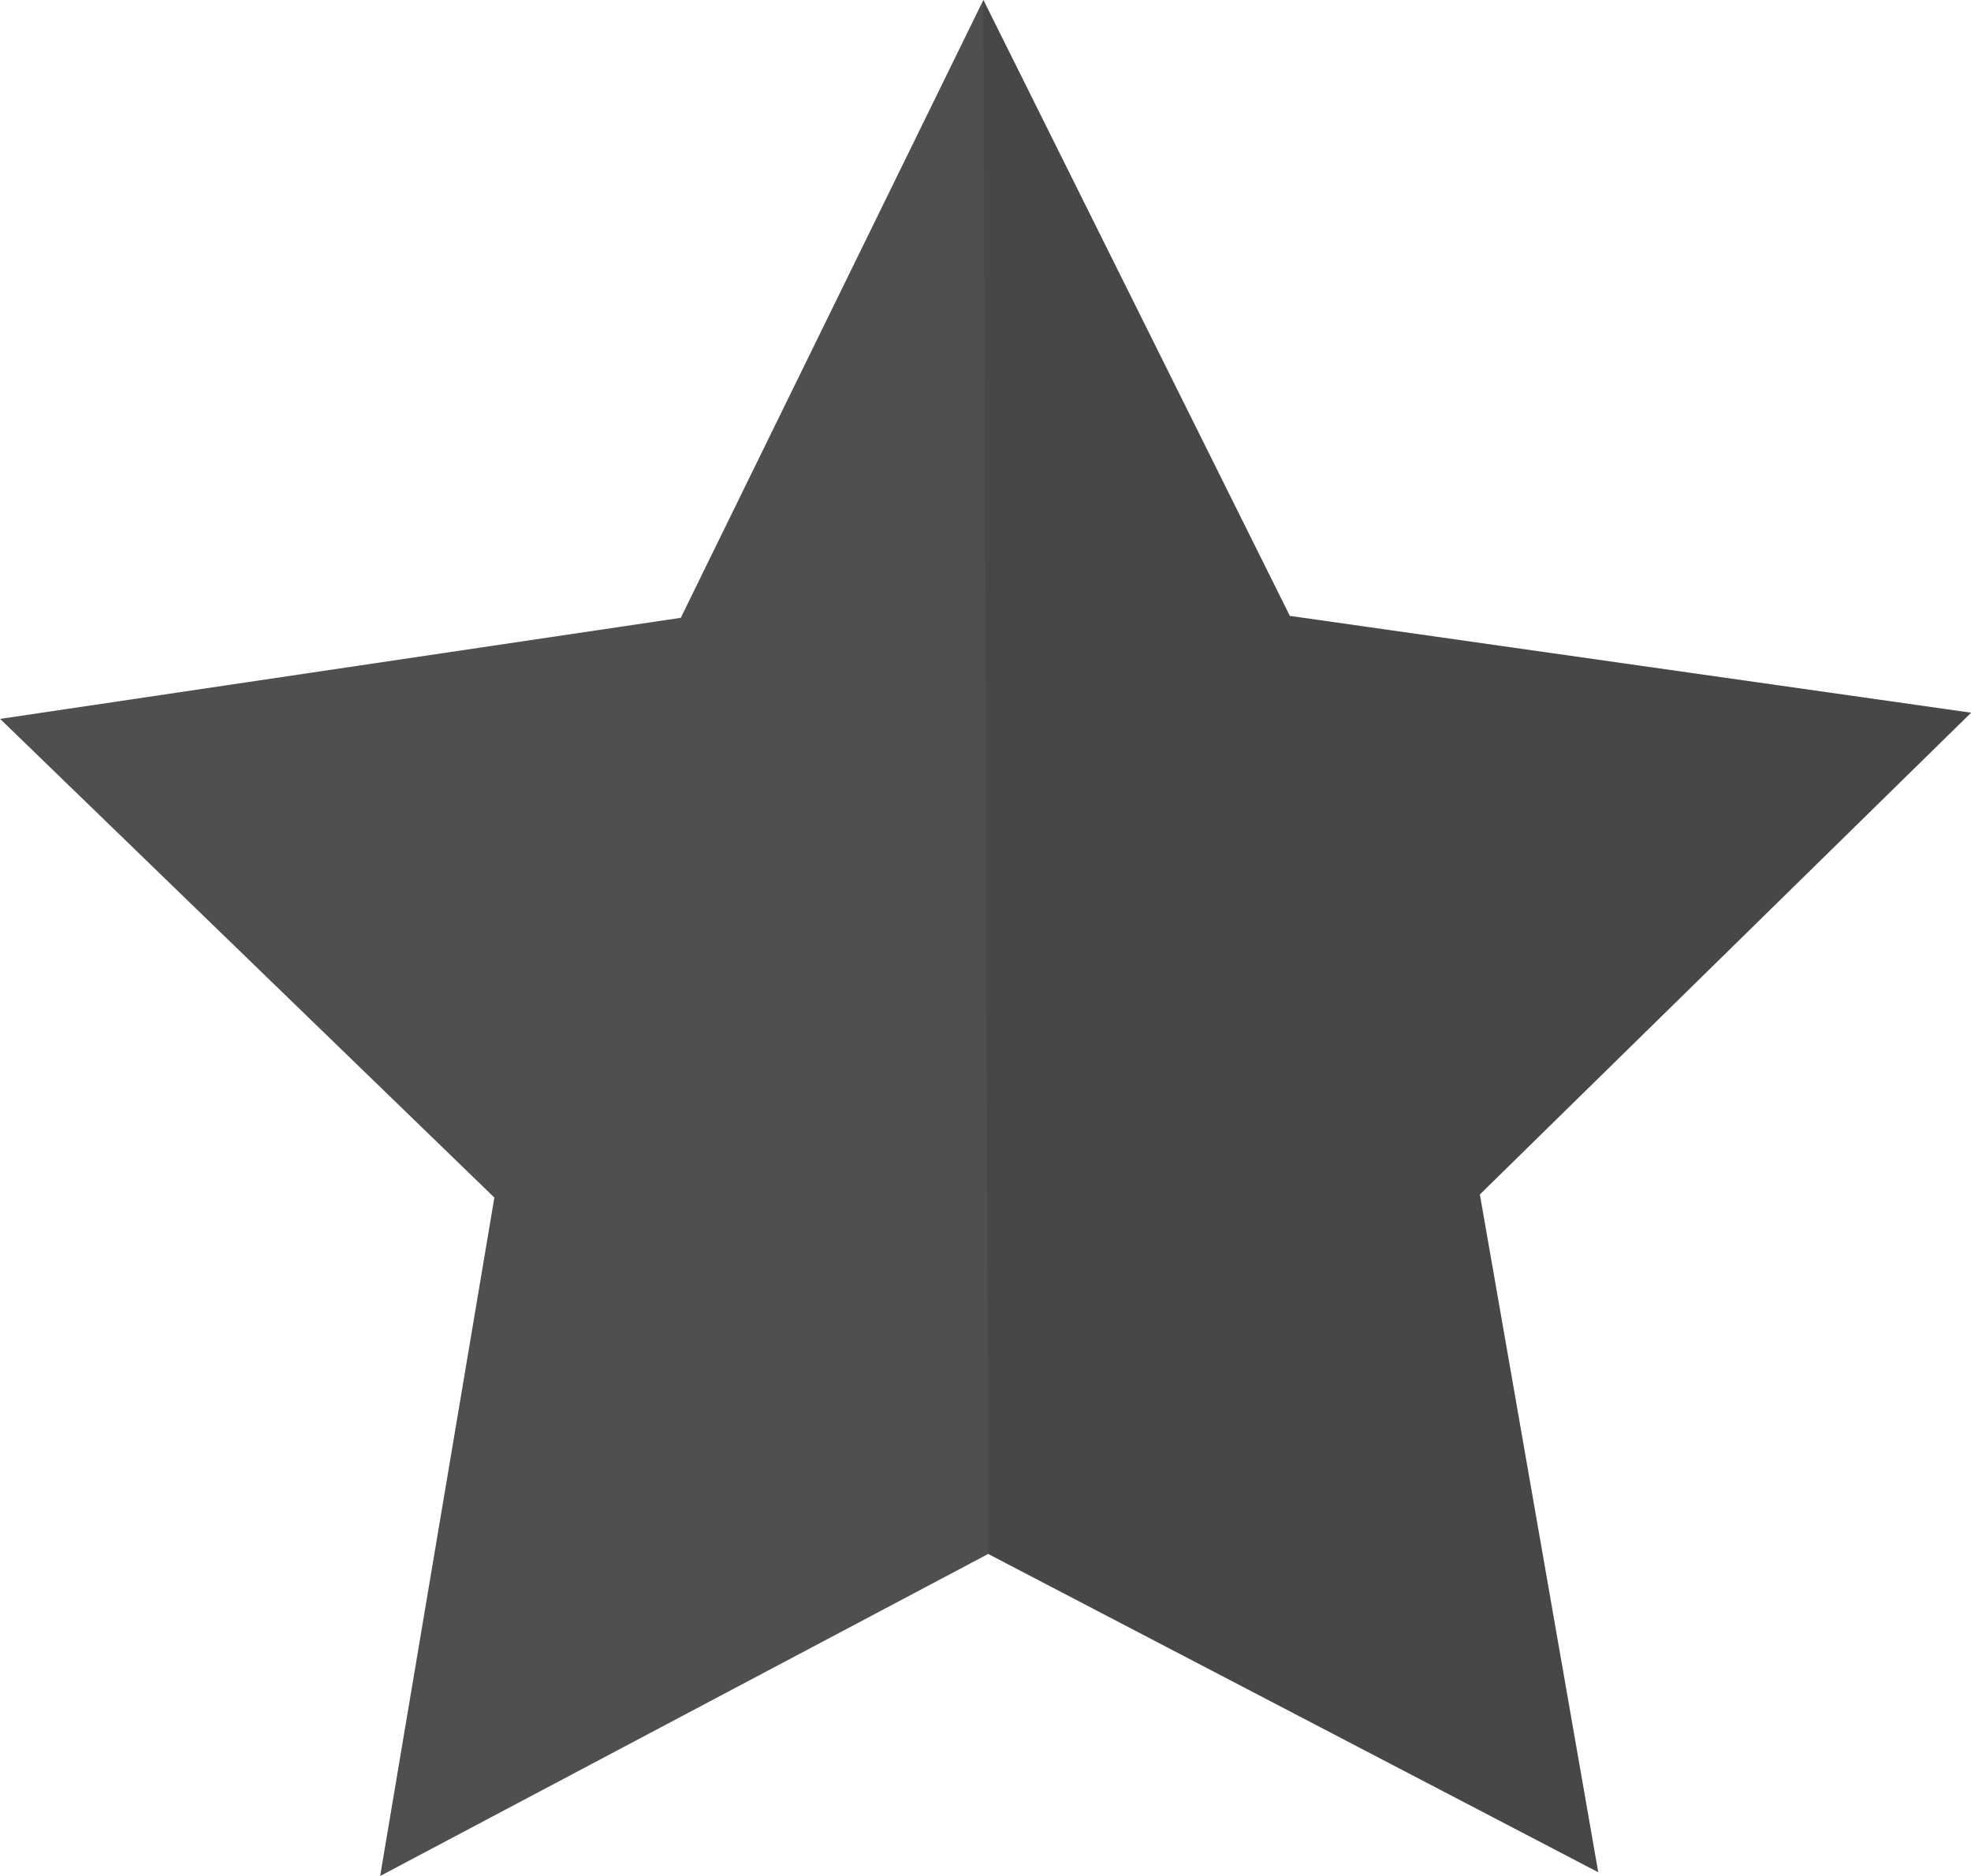 <?xml version="1.0" encoding="UTF-8" standalone="no"?>
<svg
   xmlns:dc="http://purl.org/dc/elements/1.1/"
   xmlns:cc="http://creativecommons.org/ns#"
   xmlns:rdf="http://www.w3.org/1999/02/22-rdf-syntax-ns#"
   xmlns:svg="http://www.w3.org/2000/svg"
   xmlns="http://www.w3.org/2000/svg"
   xmlns:sodipodi="http://sodipodi.sourceforge.net/DTD/sodipodi-0.dtd"
   xmlns:inkscape="http://www.inkscape.org/namespaces/inkscape"
   width="32.872mm"
   height="31.295mm"
   version="1.1"
   viewBox="0 0 32.872 31.295"
   id="svg4"
   sodipodi:docname="star_dark.svg"
   inkscape:version="0.92.2 (unknown)">
  <defs
     id="defs8" />
  <sodipodi:namedview
     pagecolor="#ffffff"
     bordercolor="#666666"
     borderopacity="1"
     objecttolerance="10"
     gridtolerance="10"
     guidetolerance="10"
     inkscape:pageopacity="0"
     inkscape:pageshadow="2"
     inkscape:window-width="1920"
     inkscape:window-height="1030"
     id="namedview6"
     showgrid="false"
     inkscape:zoom="3.9905203"
     inkscape:cx="31.00204"
     inkscape:cy="63.889002"
     inkscape:window-x="0"
     inkscape:window-y="0"
     inkscape:window-maximized="1"
     inkscape:current-layer="svg4" />
  <path
     d="m26.655 31.231-10.174-5.309-10.141 5.372 1.905-11.317-8.243-7.985 11.352-1.686 5.047-10.307 5.111 10.275l11.362 1.615-8.193 8.036z"
     fill="#4f4f4f"
     id="path2" />
  <path
     style="fill:#000000;fill-rule:evenodd;stroke:none;stroke-width:0.265px;stroke-linecap:butt;stroke-linejoin:miter;stroke-opacity:1;opacity:0.1"
     d="M 16.401,-3e-4 16.481,25.922 26.655,31.231 24.681,19.926 32.874,11.889 21.512,10.275 Z"
     id="path817"
     inkscape:connector-curvature="0" />
</svg>
